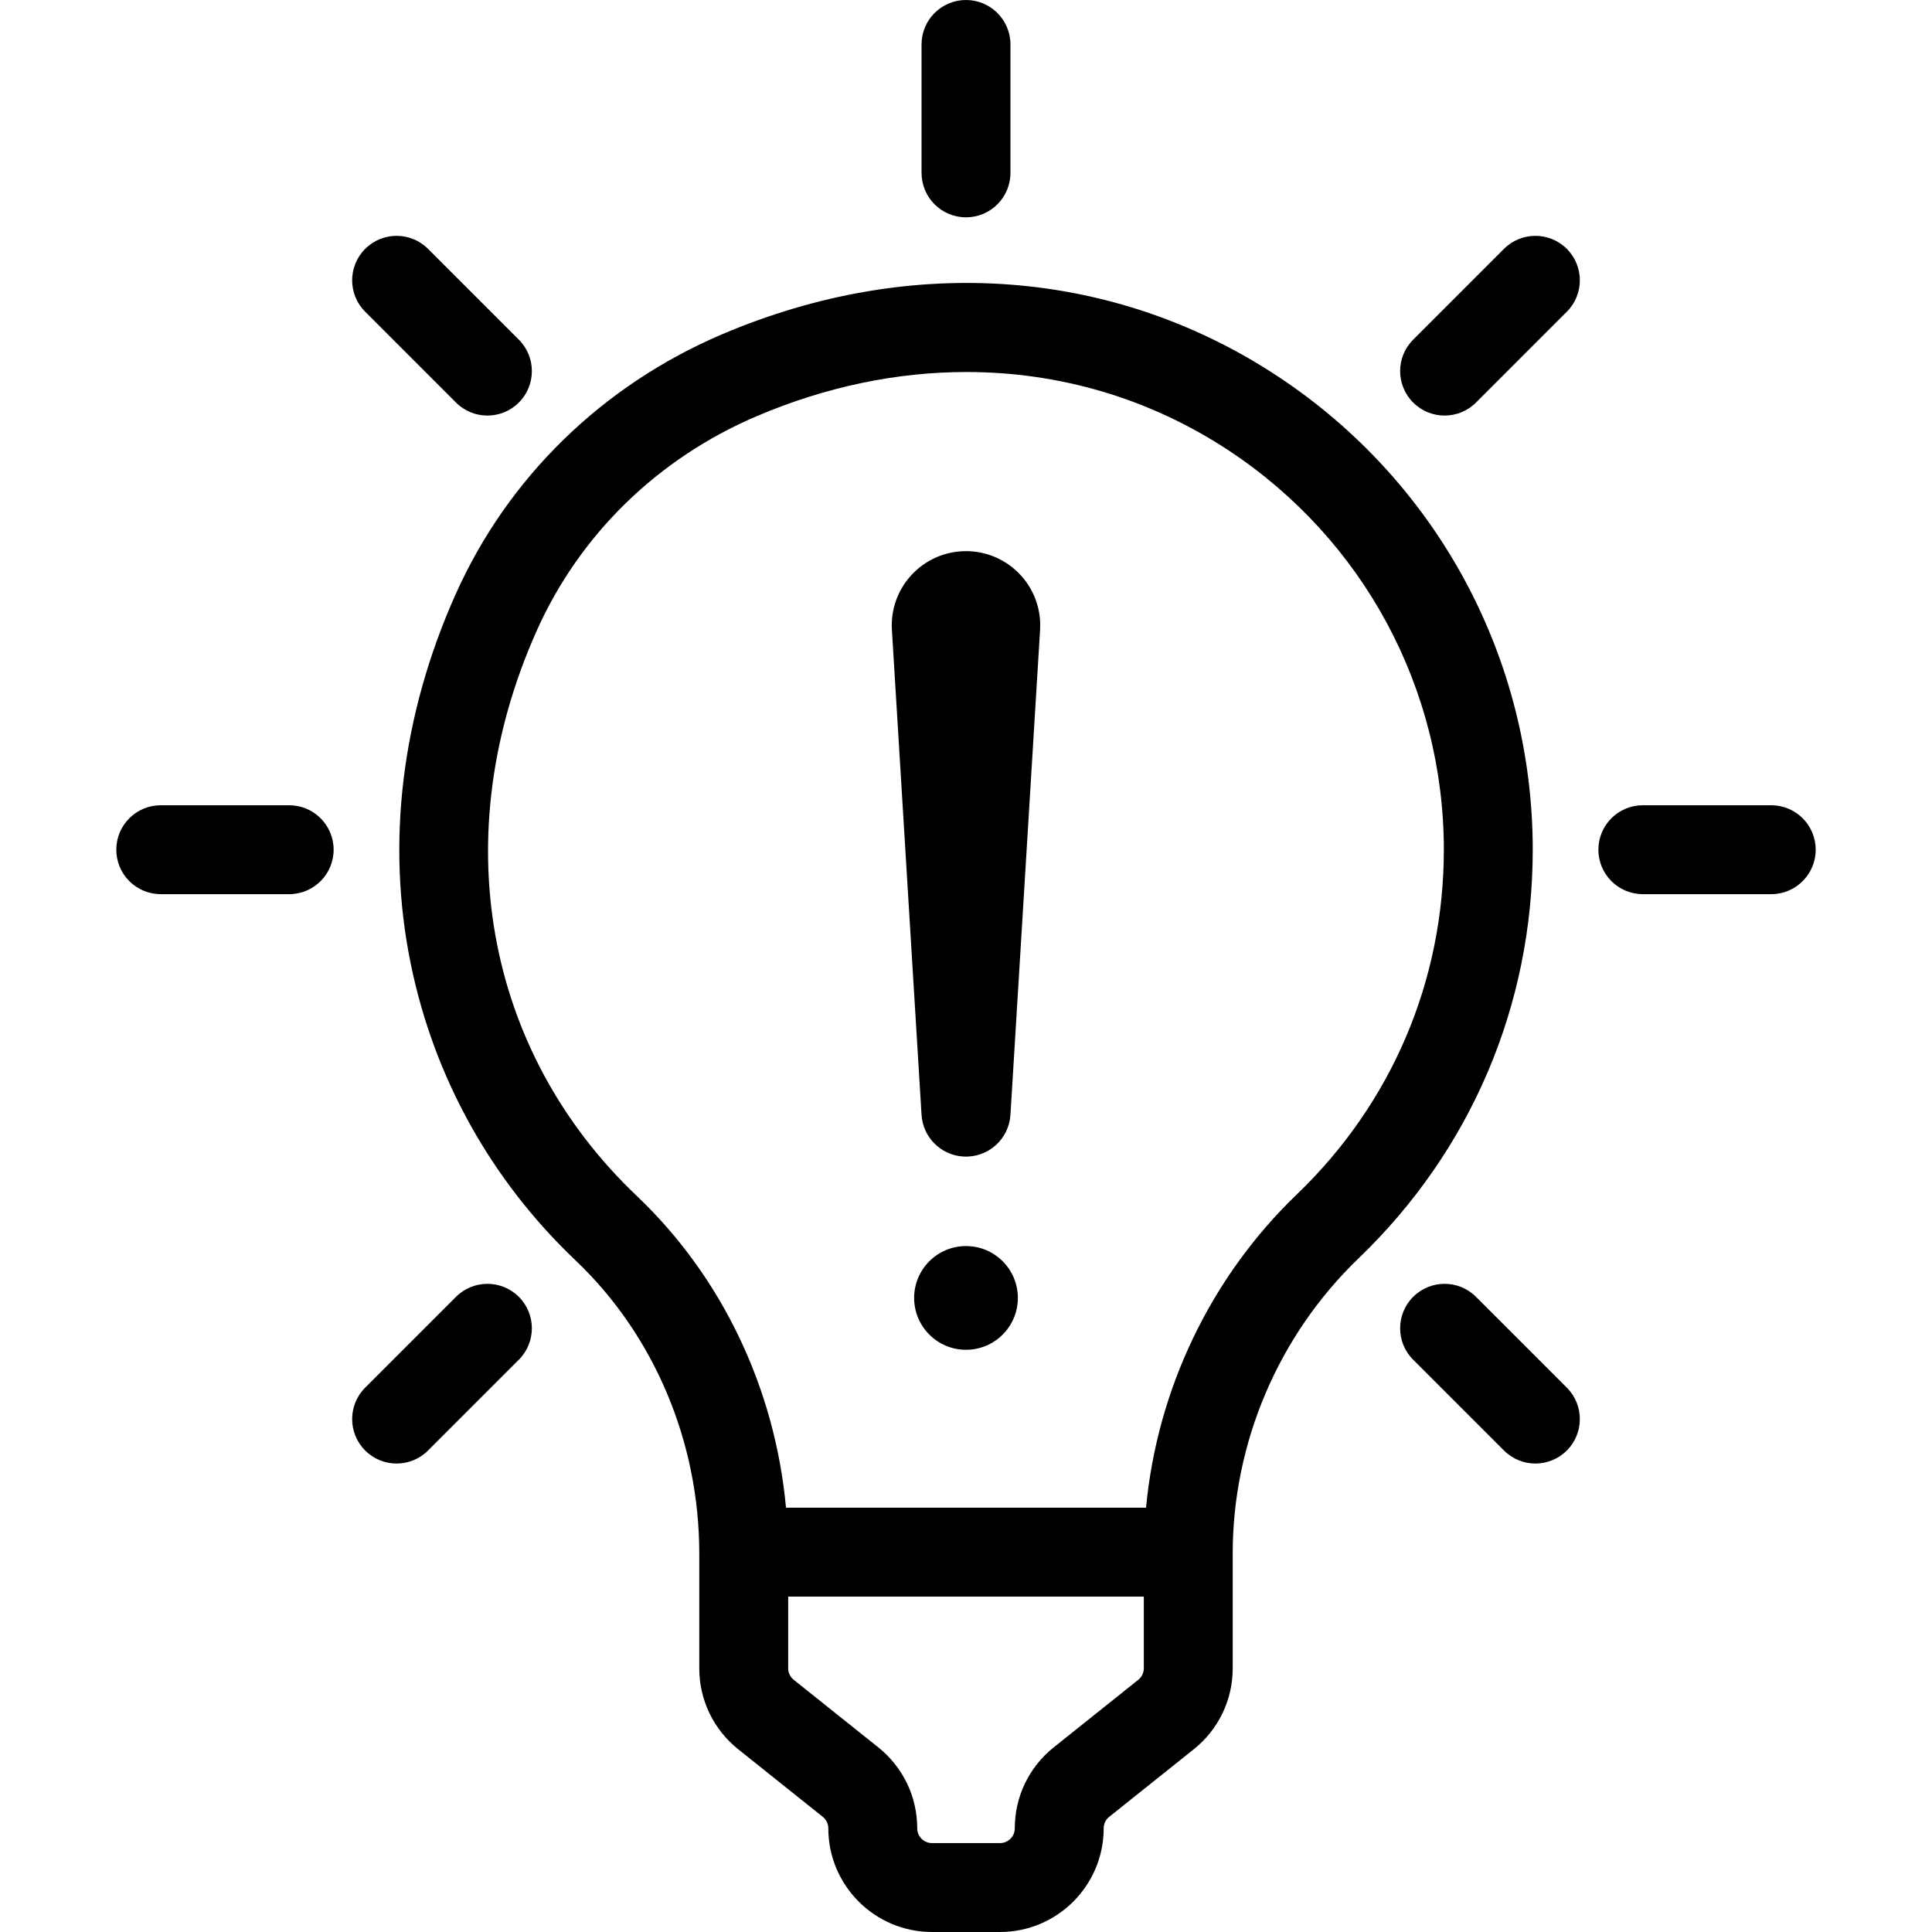 <?xml version='1.0' encoding='iso-8859-1'?>
<!DOCTYPE svg PUBLIC '-//W3C//DTD SVG 1.1//EN' 'http://www.w3.org/Graphics/SVG/1.1/DTD/svg11.dtd'>
<!-- Uploaded to: SVG Repo, www.svgrepo.com, Generator: SVG Repo Mixer Tools -->
<svg fill="#000000" height="800px" width="800px" version="1.1" xmlns="http://www.w3.org/2000/svg" viewBox="0 0 260.771 260.771" xmlns:xlink="http://www.w3.org/1999/xlink" enable-background="new 0 0 260.771 260.771">
  <g>
    <path d="m172.489,50.811c-22.048-14.561-49.42-16.623-75.095-5.66-16.099,6.874-28.84,19.31-35.877,35.019-7.332,16.367-9.425,33.665-6.054,50.025 3.154,15.306 10.844,29.117 22.237,39.941 10.603,10.073 16.685,24.489 16.685,39.551v15.49c0,4.275 1.916,8.259 5.257,10.93l11.411,9.118c0.476,0.38 0.749,0.947 0.749,1.555 0,7.714 6.276,13.99 13.99,13.99h9.187c7.714,0 13.99-6.276 13.99-13.99 0-0.608 0.272-1.175 0.747-1.555l11.413-9.119c3.34-2.67 5.256-6.654 5.256-10.929v-15.494c0-14.952 6.188-29.469 16.979-39.829 15.166-14.561 23.518-34.153 23.518-55.168-2.84217e-14-25.774-12.858-49.654-34.393-63.875zm-35.52,195.969c0,1.098-0.893,1.99-1.99,1.99h-9.187c-1.097,0-1.99-0.893-1.99-1.99 0-4.275-1.916-8.259-5.257-10.93l-11.411-9.118c-0.476-0.38-0.749-0.947-0.749-1.555v-9.679h48v9.679c0,0.608-0.273,1.175-0.748,1.555l-11.413,9.119c-3.34,2.67-5.255,6.653-5.255,10.929zm17.719-43.281h-48.599c-1.472-16.059-8.615-31.129-20.123-42.063-20.641-19.609-25.813-48.868-13.498-76.36 5.799-12.945 16.325-23.205 29.638-28.889 9.354-3.994 18.951-5.974 28.33-5.974 12.582,0 24.77,3.564 35.44,10.611 18.163,11.994 29.006,32.129 29.006,53.863 0,17.717-7.042,34.235-19.829,46.512-11.639,11.175-18.867,26.327-20.365,42.3z"/>
    <path d="m130.385,29.333c3.313,0 6-2.687 6-6v-17.333c0-3.313-2.687-6-6-6s-6,2.687-6,6v17.333c1.42109e-14,3.314 2.687,6 6,6z"/>
    <path d="m202.996,33.591l-12.256,12.257c-2.343,2.343-2.343,6.142 0,8.485 1.172,1.171 2.707,1.757 4.243,1.757s3.071-0.586 4.243-1.757l12.256-12.257c2.343-2.343 2.343-6.142 0-8.485-2.344-2.343-6.143-2.343-8.486,0z"/>
    <path d="m239.073,108.688h-17.333c-3.313,0-6,2.687-6,6s2.687,6 6,6h17.333c3.313,0 6-2.687 6-6s-2.687-6-6-6z"/>
    <path d="m199.225,175.042c-2.343-2.343-6.143-2.343-8.485,0-2.343,2.343-2.343,6.142 0,8.485l12.256,12.256c1.171,1.171 2.707,1.757 4.243,1.757s3.071-0.586 4.243-1.757c2.343-2.343 2.343-6.142 0-8.485l-12.257-12.256z"/>
    <path d="m61.545,175.042l-12.256,12.256c-2.343,2.343-2.343,6.142 0,8.485 1.171,1.171 2.707,1.757 4.243,1.757s3.071-0.586 4.243-1.757l12.256-12.256c2.343-2.343 2.343-6.142 0-8.485-2.343-2.343-6.143-2.343-8.486-2.84217e-14z"/>
    <path d="m39.031,108.688h-17.333c-3.313,0-6,2.687-6,6s2.687,6 6,6h17.333c3.313,0 6-2.687 6-6s-2.686-6-6-6z"/>
    <path d="m61.545,54.333c1.172,1.171 2.707,1.757 4.243,1.757 1.535,0 3.071-0.586 4.243-1.757 2.343-2.343 2.343-6.142 0-8.485l-12.257-12.257c-2.343-2.343-6.142-2.343-8.485,0-2.343,2.343-2.343,6.142 0,8.485l12.256,12.257z"/>
    <path d="m129.774,74.409c-5.523,0.338-9.726,5.088-9.389,10.611l4,65.449c0.179,2.991 2.567,5.446 5.633,5.633 3.314,0.203 6.164-2.32 6.367-5.633l4-65.449c0.021-0.384 0.024-0.83 0-1.222-0.337-5.522-5.088-9.726-10.611-9.389z"/>
    <circle cx="130.385" cy="175.187" r="7"/>
  </g>
</svg>